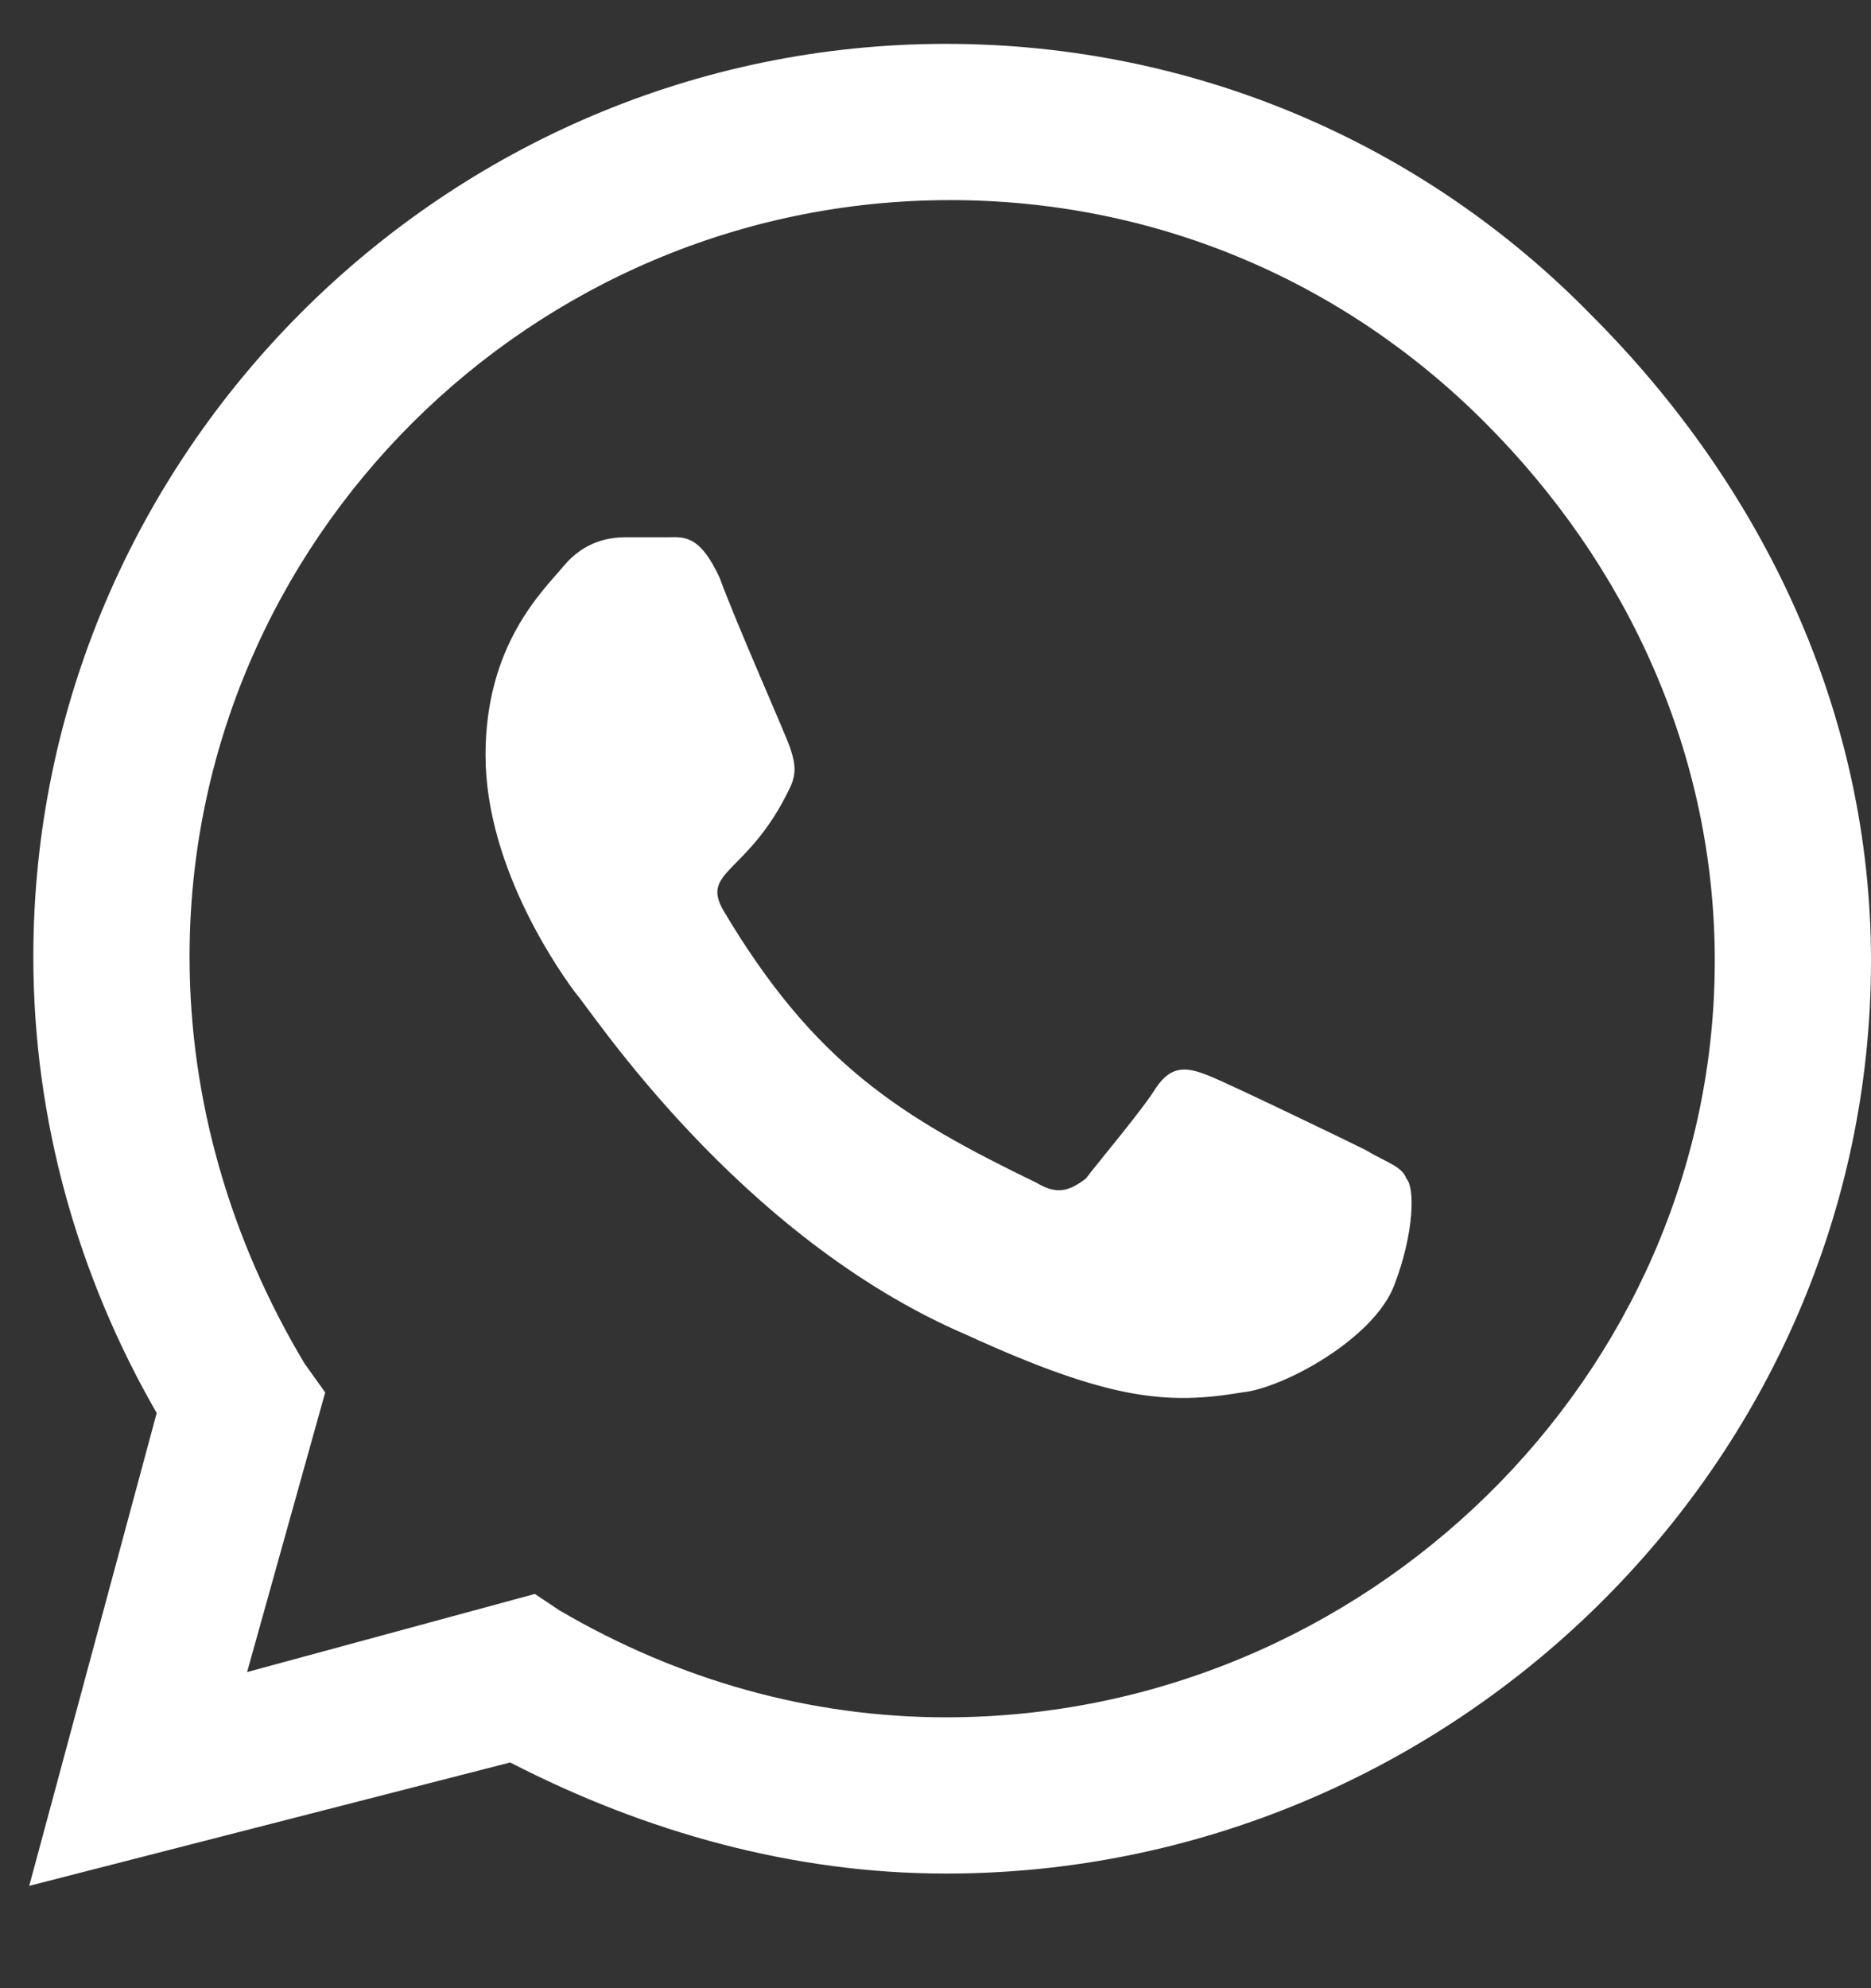 <svg width="16" height="17" viewBox="0 0 16 17" fill="none" xmlns="http://www.w3.org/2000/svg">
<rect x="0" y="0" width="16" height="17" fill="#333333" stroke="none"/>
<path d="M13.609 2.695C15.086 4.172 16 6.105 16 8.215C16 12.504 12.414 16.02 8.09 16.02C6.789 16.02 5.523 15.668 4.363 15.07L0.25 16.125L1.34 12.082C0.672 10.922 0.285 9.586 0.285 8.18C0.285 3.891 3.801 0.375 8.09 0.375C10.199 0.375 12.168 1.219 13.609 2.695ZM8.09 14.684C11.676 14.684 14.664 11.766 14.664 8.215C14.664 6.457 13.926 4.84 12.695 3.609C11.465 2.379 9.848 1.711 8.125 1.711C4.539 1.711 1.621 4.629 1.621 8.18C1.621 9.41 1.973 10.605 2.605 11.66L2.781 11.906L2.113 14.297L4.574 13.629L4.785 13.77C5.805 14.367 6.93 14.684 8.09 14.684ZM11.676 9.832C11.852 9.938 11.992 9.973 12.027 10.078C12.098 10.148 12.098 10.535 11.922 10.992C11.746 11.449 10.973 11.871 10.621 11.906C9.988 12.012 9.496 11.977 8.266 11.414C6.297 10.57 5.031 8.602 4.926 8.496C4.82 8.355 4.152 7.441 4.152 6.457C4.152 5.508 4.645 5.051 4.82 4.84C4.996 4.629 5.207 4.594 5.348 4.594C5.453 4.594 5.594 4.594 5.699 4.594C5.84 4.594 5.98 4.559 6.156 4.945C6.297 5.332 6.719 6.281 6.754 6.387C6.789 6.492 6.824 6.598 6.754 6.738C6.402 7.477 5.98 7.441 6.191 7.793C6.965 9.094 7.703 9.551 8.863 10.113C9.039 10.219 9.145 10.184 9.285 10.078C9.391 9.938 9.777 9.48 9.883 9.305C10.023 9.094 10.164 9.129 10.34 9.199C10.516 9.27 11.465 9.727 11.676 9.832Z" fill="white"/>
</svg>

